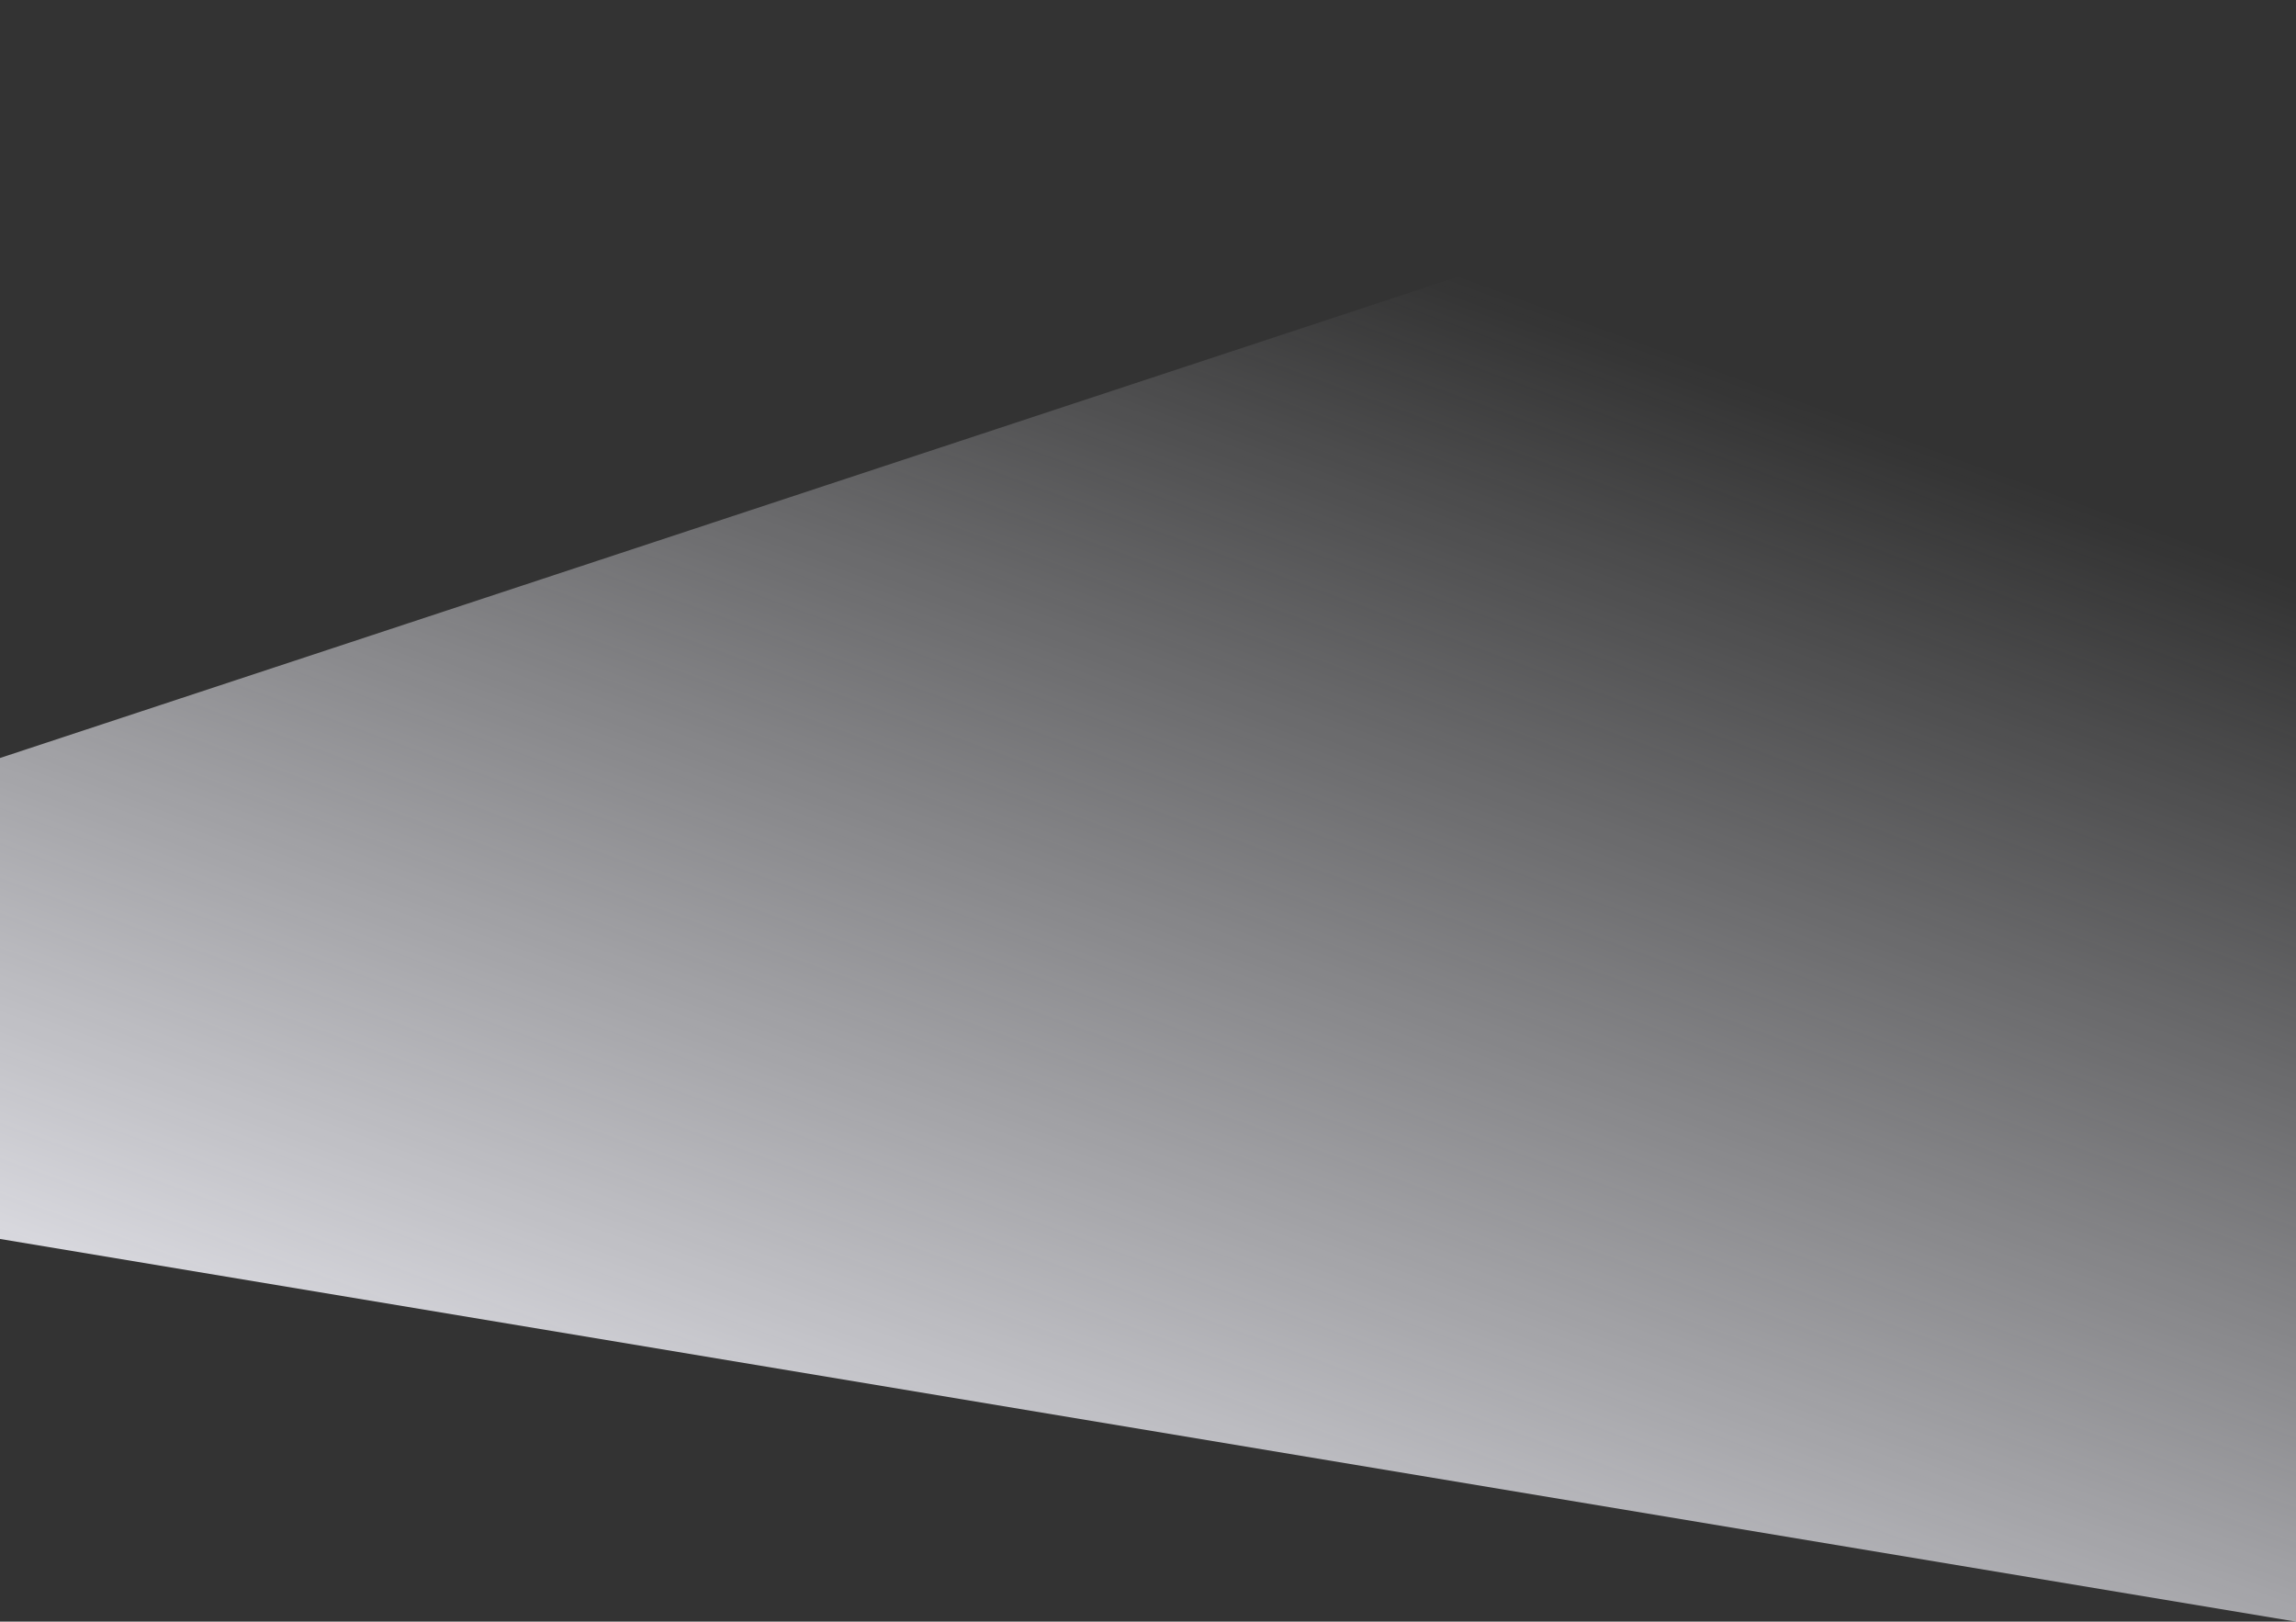<svg width="1440" height="1017" viewBox="0 0 1440 1017" fill="none" xmlns="http://www.w3.org/2000/svg">
<rect x="0" y="0" width="1440" height="1017" fill="#333333" stroke="none"/>
<path d="M0 475.372L1440 0V1017L0 777V475.372Z" fill="url(#paint0_linear_1501_7653)"/>
<defs>
<linearGradient id="paint0_linear_1501_7653" x1="-87.458" y1="953.425" x2="283.072" y2="-59.58" gradientUnits="userSpaceOnUse">
<stop offset="0.025" stop-color="#F8F8FF"/>
<stop offset="1" stop-color="#F8F8FF" stop-opacity="0"/>
</linearGradient>
</defs>
</svg>
